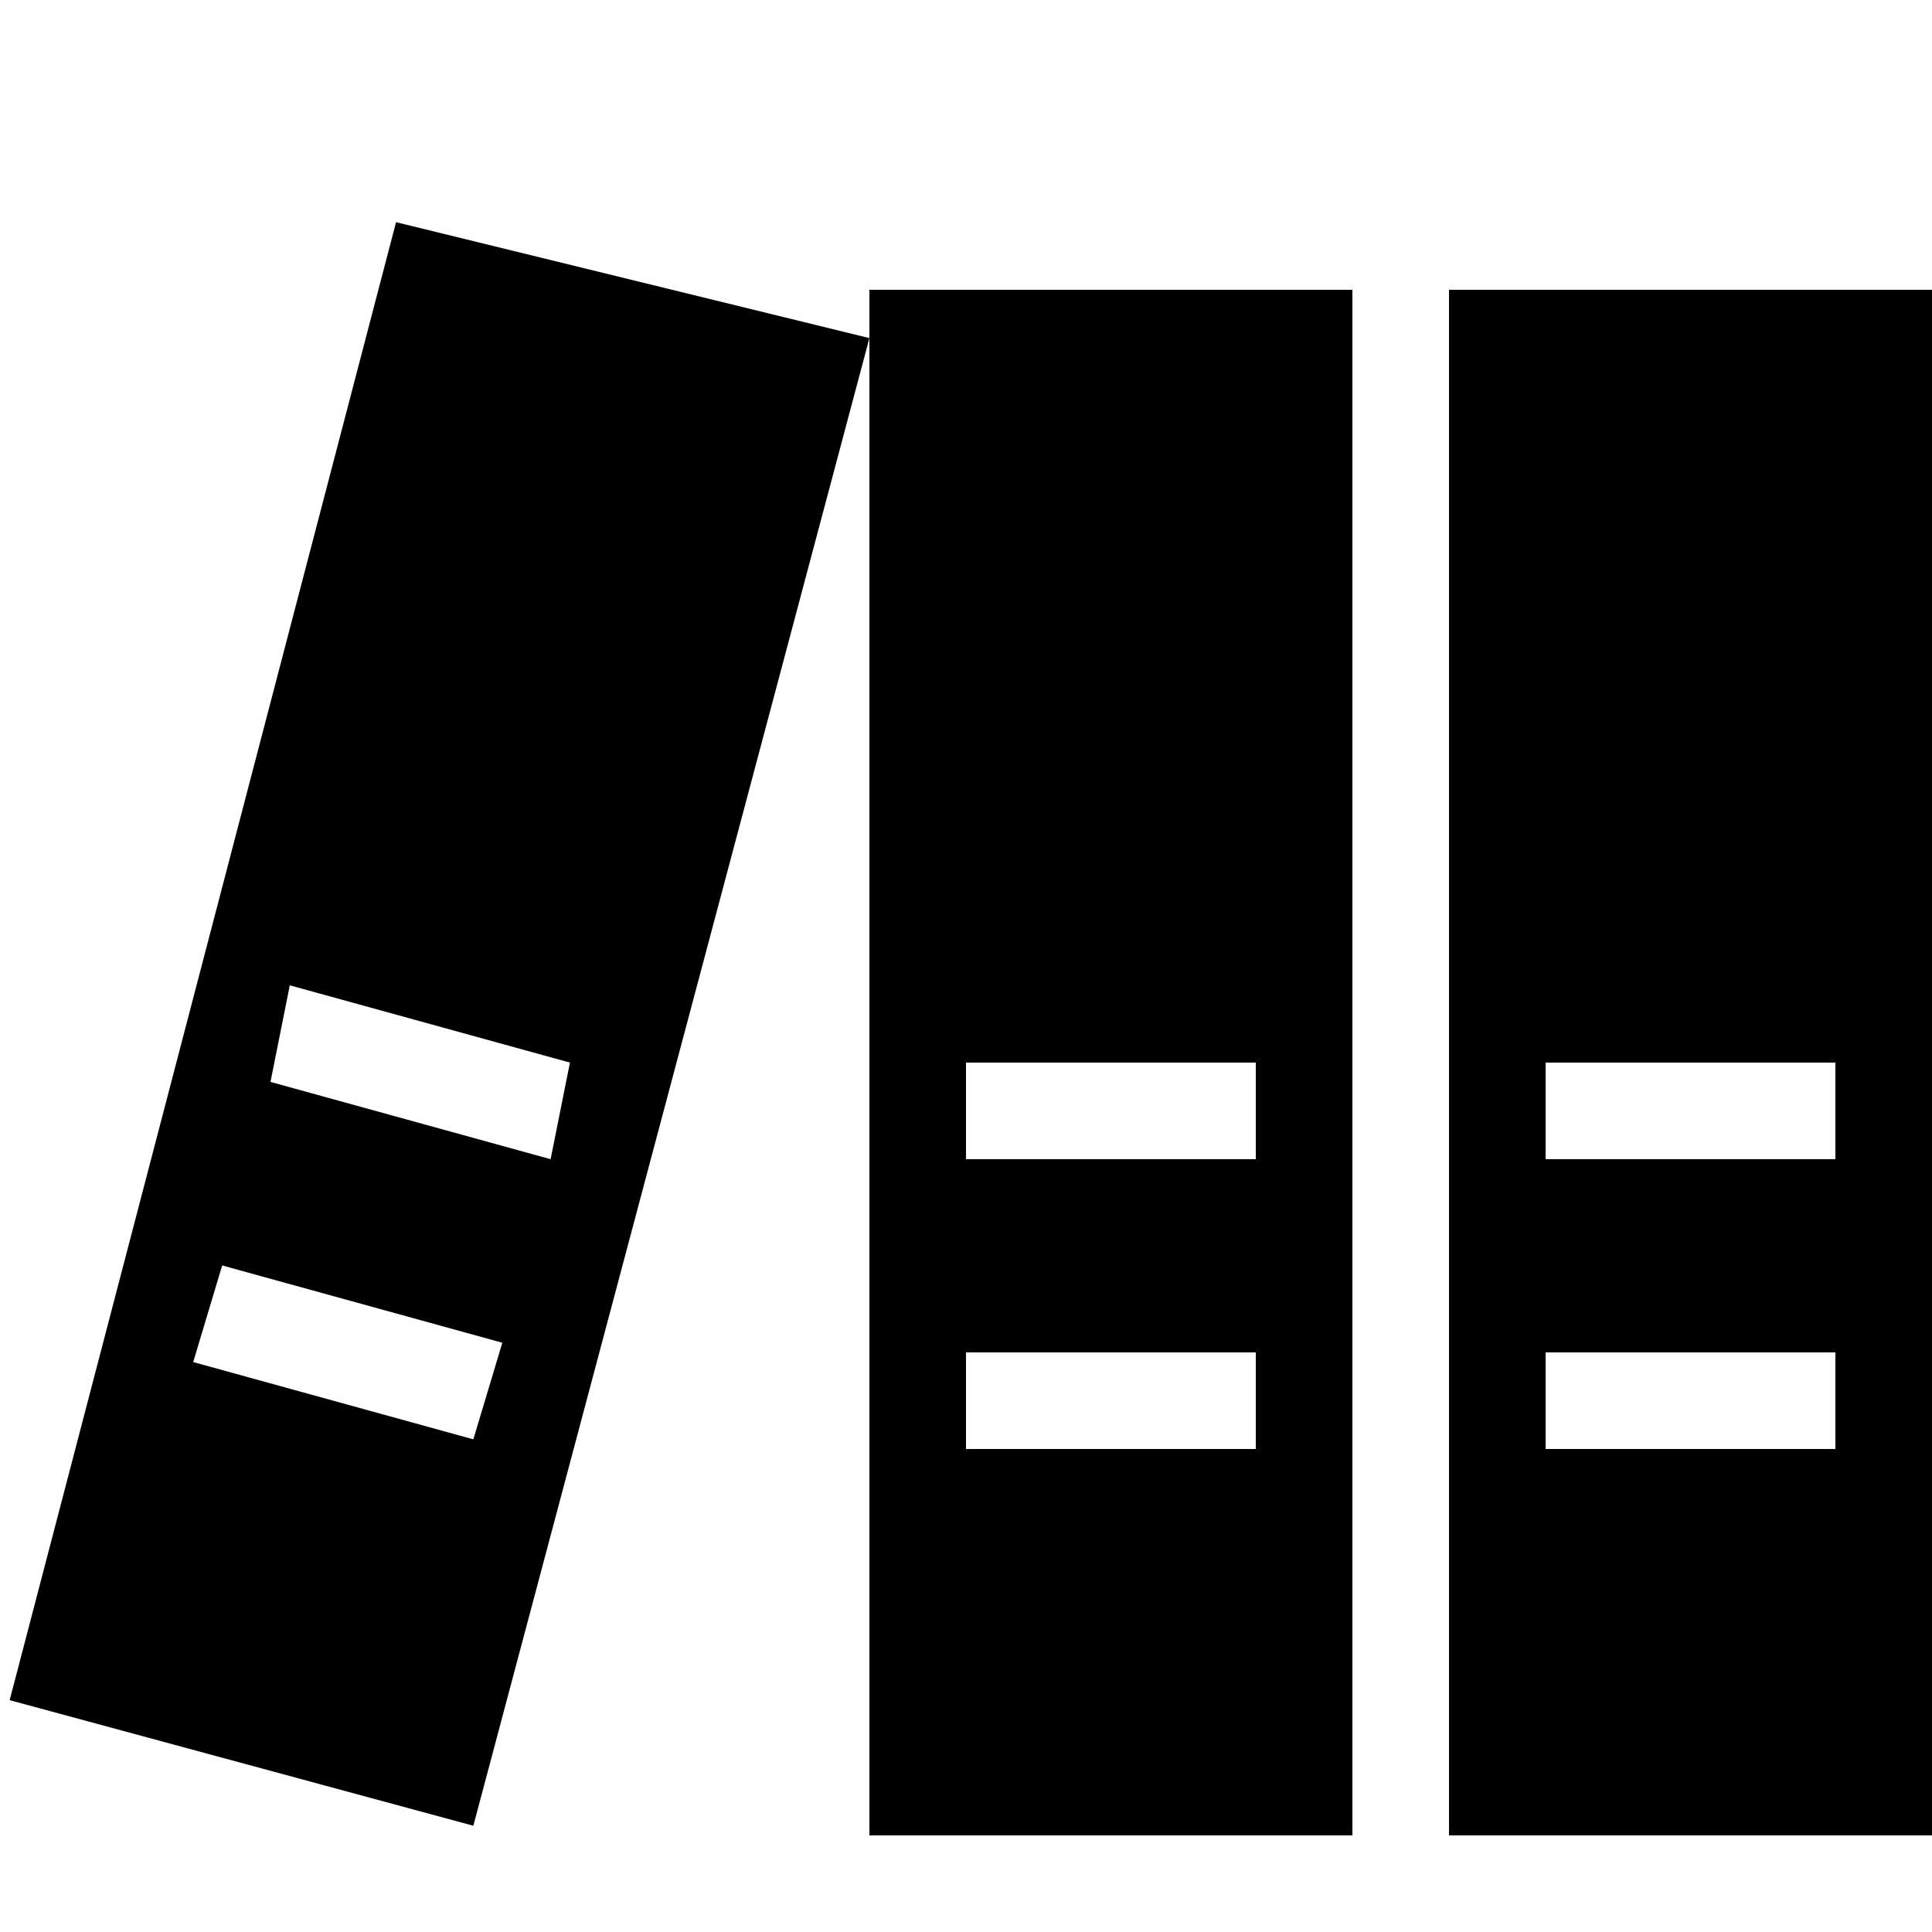 <svg xmlns="http://www.w3.org/2000/svg" width="1em" height="1em" viewBox="0 0 20 20"><path fill="currentColor" d="M15 3v16h5V3zm1 11h3v1h-3zm0-3h3v1h-3zM9 3v16h5V3zm1 11h3v1h-3zm0-3h3v1h-3zM4.1 2.3l-4 15.3l4.8 1.3L9 3.5zM2.3 13.1l2.9.8l-.3 1l-2.9-.8zm.7-2.9l2.9.8l-.2 1l-2.9-.8z"/></svg>